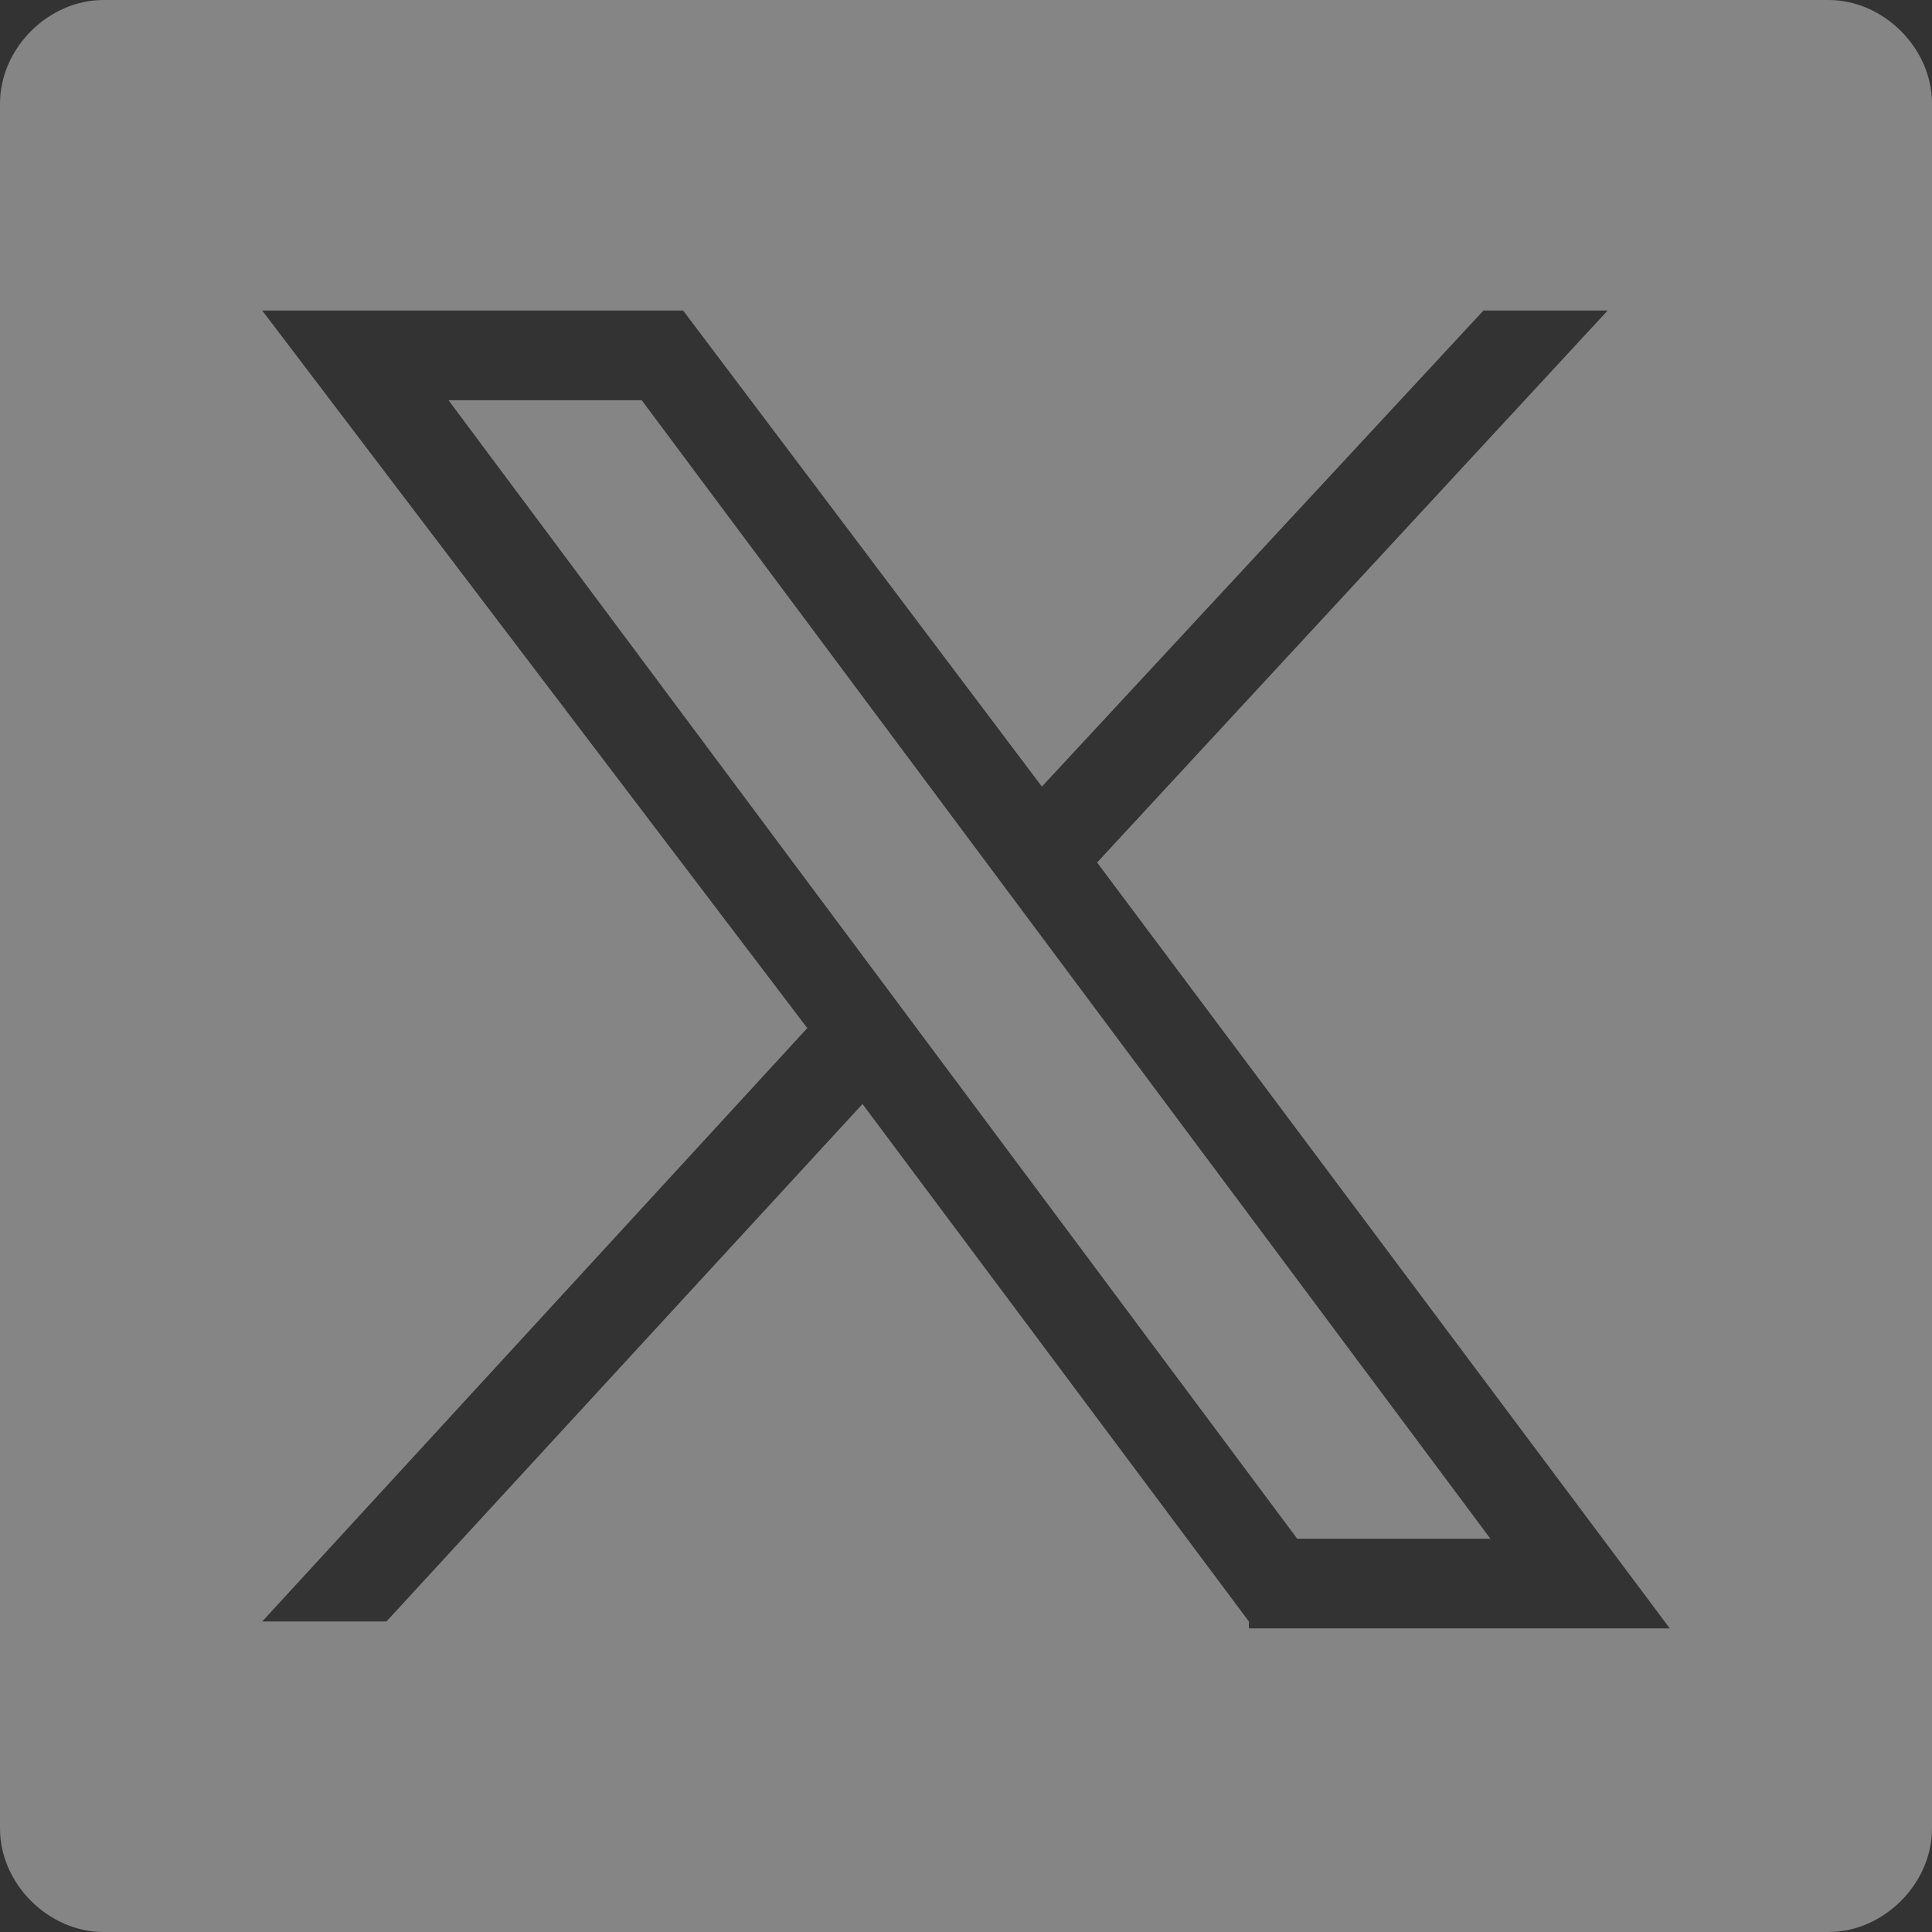 <?xml version="1.0" encoding="utf-8"?>
<!-- Generator: Adobe Illustrator 27.4.0, SVG Export Plug-In . SVG Version: 6.00 Build 0)  -->
<svg version="1.1" id="Layer_1" xmlns="http://www.w3.org/2000/svg" xmlns:xlink="http://www.w3.org/1999/xlink" x="0px" y="0px"
	 viewBox="0 0 28 28" style="enable-background:new 0 0 28 28;" xml:space="preserve">
<rect x="0" y="0" width="28" height="28" fill="#333333" stroke="none"/>
<style type="text/css">
	.st0{opacity:0.4;}
	.st1{fill:#FFFFFF;}
</style>
<g class="st0">
	<path class="st1" d="M26.5,0h-25C0.7,0,0,0.7,0,1.5v25C0,27.3,0.7,28,1.5,28h25c0.8,0,1.5-0.7,1.5-1.5v-25C28,0.7,27.3,0,26.5,0z
		 M18.1,23.5L12.5,16l-6.9,7.5H3.8l7.9-8.6L3.8,4.5h6.1l5.2,6.9l6.4-6.9h1.8l-7.4,8l8.3,11.1H18.1z M6.5,5.8l12.3,16.5h2.8L9.3,5.8
		H6.5z"/>
</g>
</svg>
